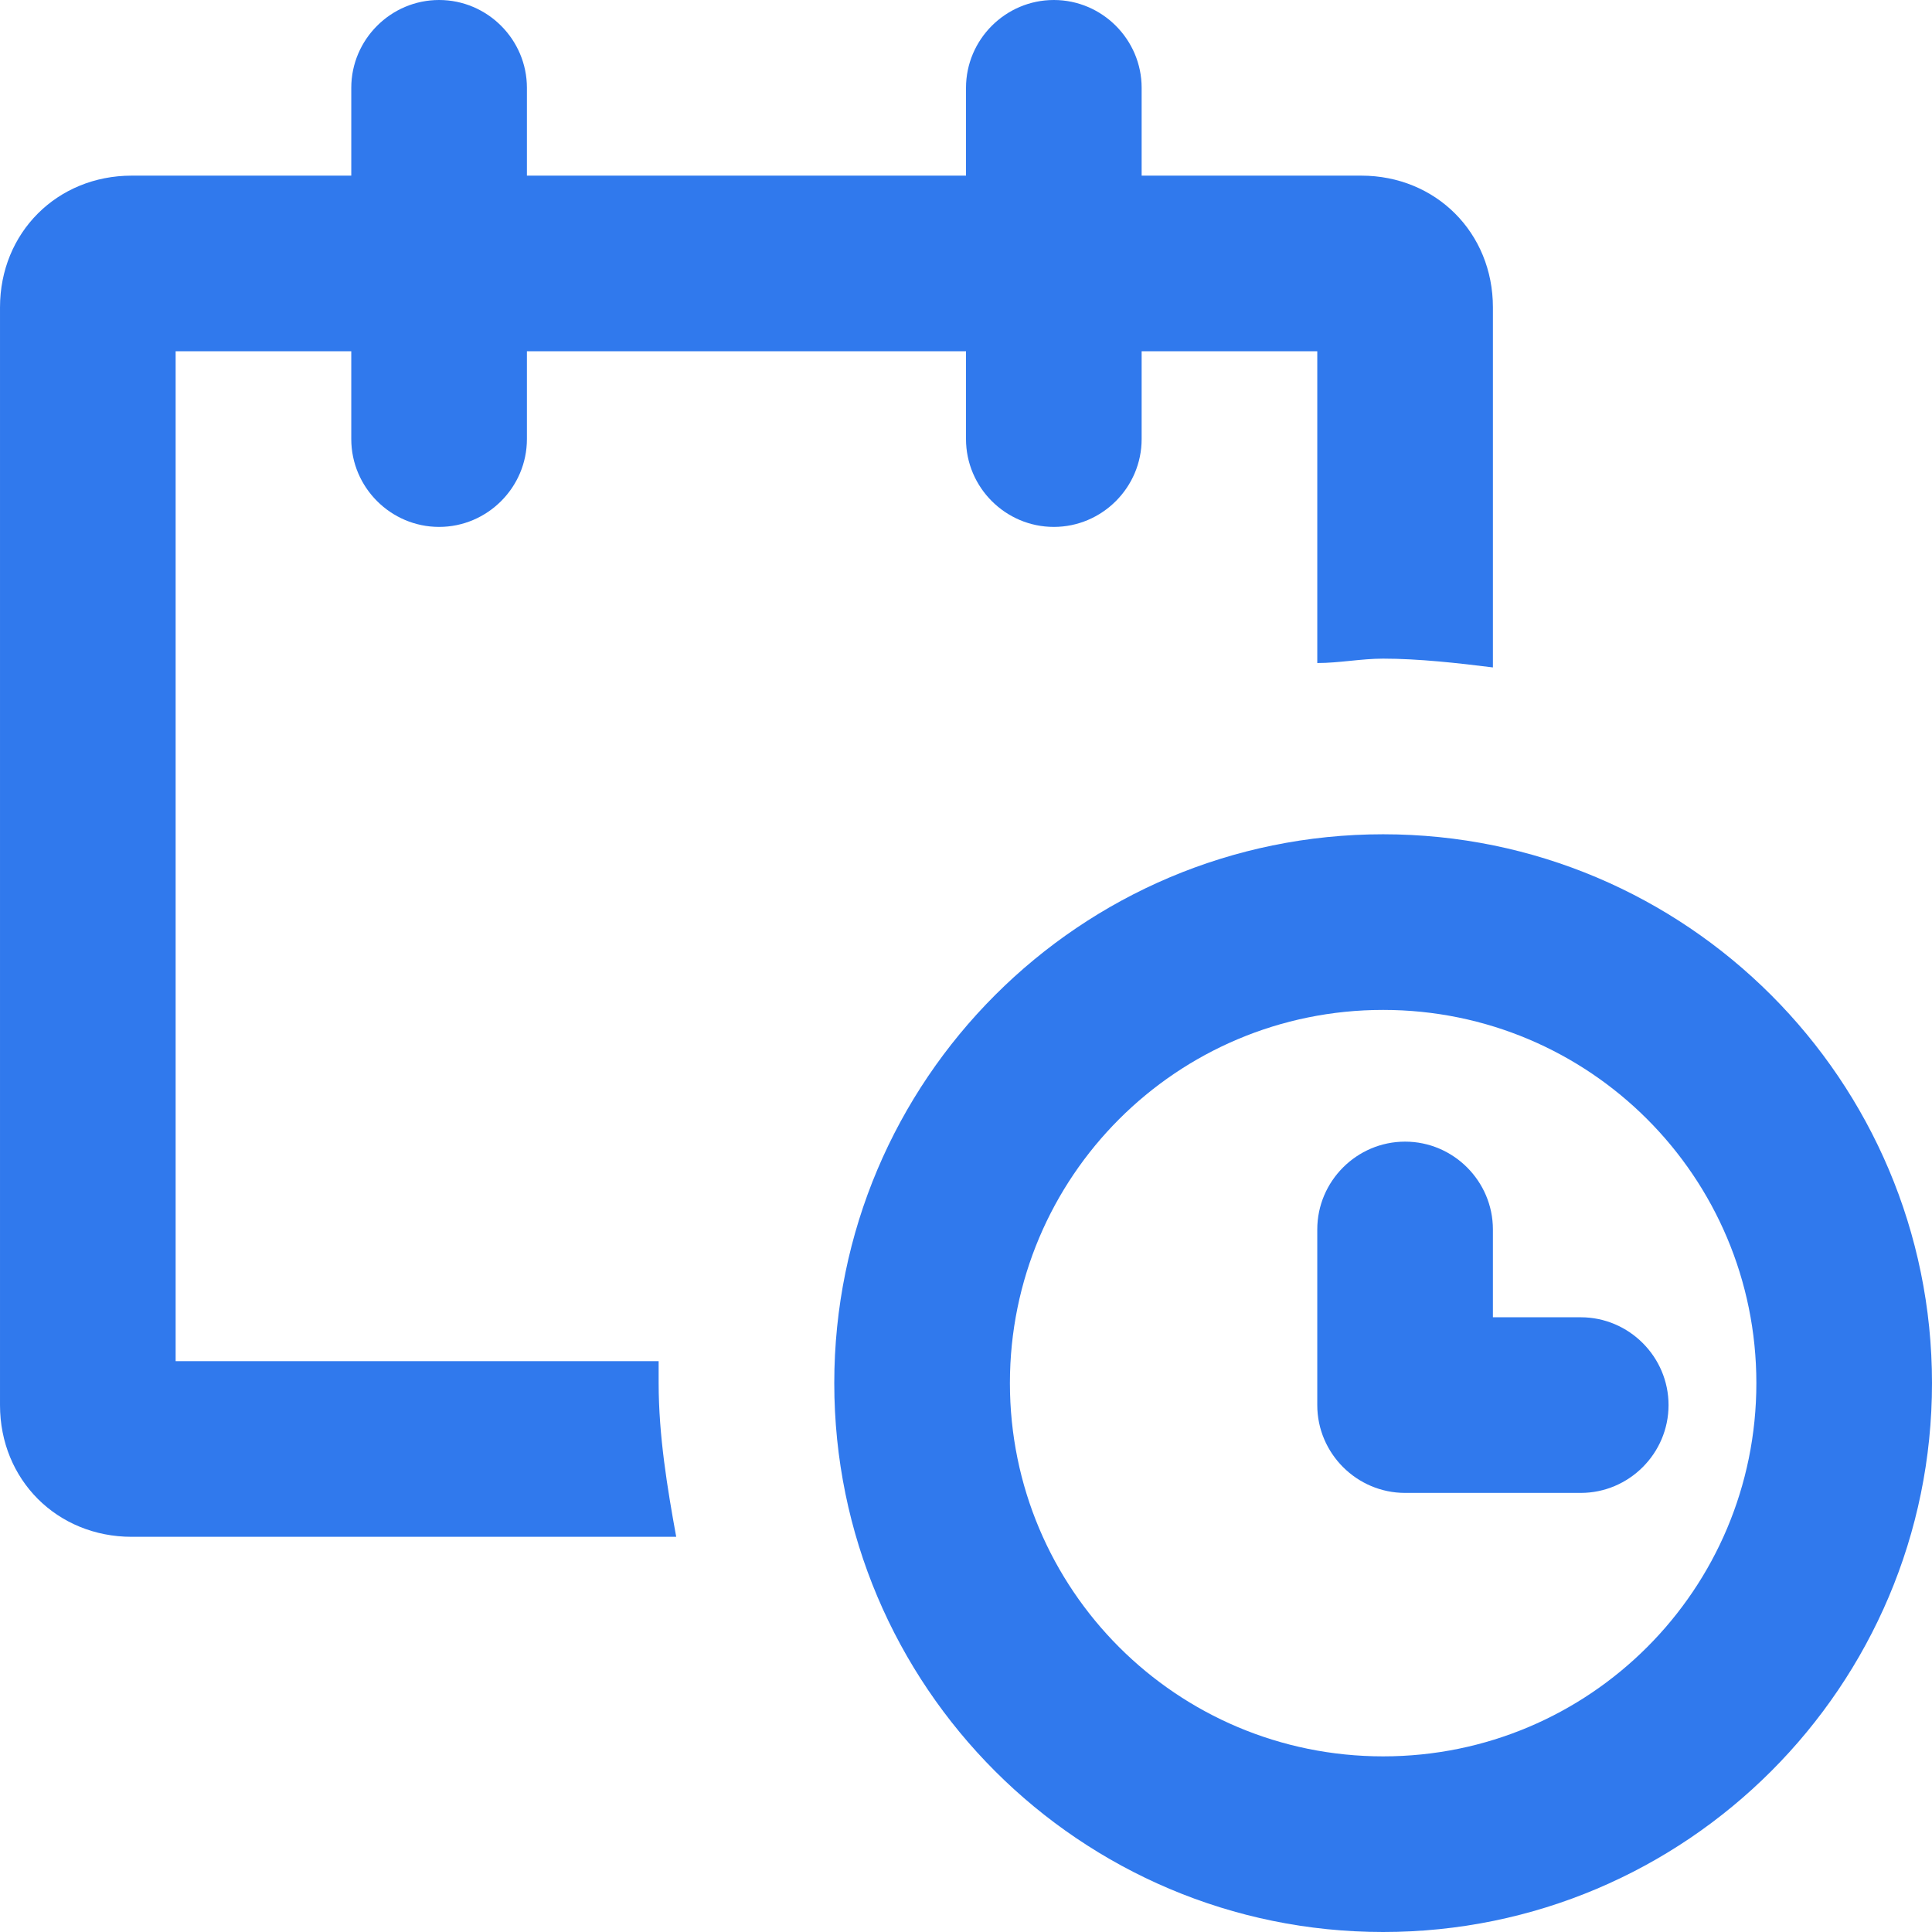 <svg enable-background="new 0 0 44 44" viewBox="0 0 44 44" xmlns="http://www.w3.org/2000/svg" xmlns:xlink="http://www.w3.org/1999/xlink"><rect x="0" y="0" width="44" height="44" fill="#333333" stroke="none"/><clipPath id="a"><path d="m0 0h44v44h-44z"/></clipPath><g clip-path="url(#a)"><path d="m0 0h44v44h-44z" fill="#fff"/><g fill="#3079ed"><path d="m15 31h-11v-23h4v2c0 1.1.9 2 2 2s2-.9 2-2v-2h10v2c0 1.1.9 2 2 2s2-.9 2-2v-2h4v7.1c.5 0 1-.1 1.5-.1.8 0 1.7.1 2.5.2v-8.2c0-1.7-1.3-3-3-3h-5v-2c0-1.1-.9-2-2-2s-2 .9-2 2v2h-10v-2c0-1.1-.9-2-2-2s-2 .9-2 2v2h-5c-1.7 0-3 1.3-3 3v25c0 1.7 1.3 3 3 3h12.4c-.2-1.1-.4-2.3-.4-3.5 0-.2 0-.3 0-.5z"/><path d="m36 30h-2v-2c0-1.1-.9-2-2-2s-2 .9-2 2v4c0 1.1.9 2 2 2h4c1.1 0 2-.9 2-2s-.9-2-2-2z"/><path d="m31.5 19c-6.9 0-12.5 5.6-12.5 12.5s5.6 12.5 12.5 12.5 12.5-5.6 12.5-12.5-5.6-12.5-12.5-12.5zm0 21c-4.7 0-8.5-3.8-8.5-8.5s3.8-8.5 8.5-8.5 8.5 3.8 8.5 8.5-3.8 8.5-8.5 8.5z"/></g></g></svg>